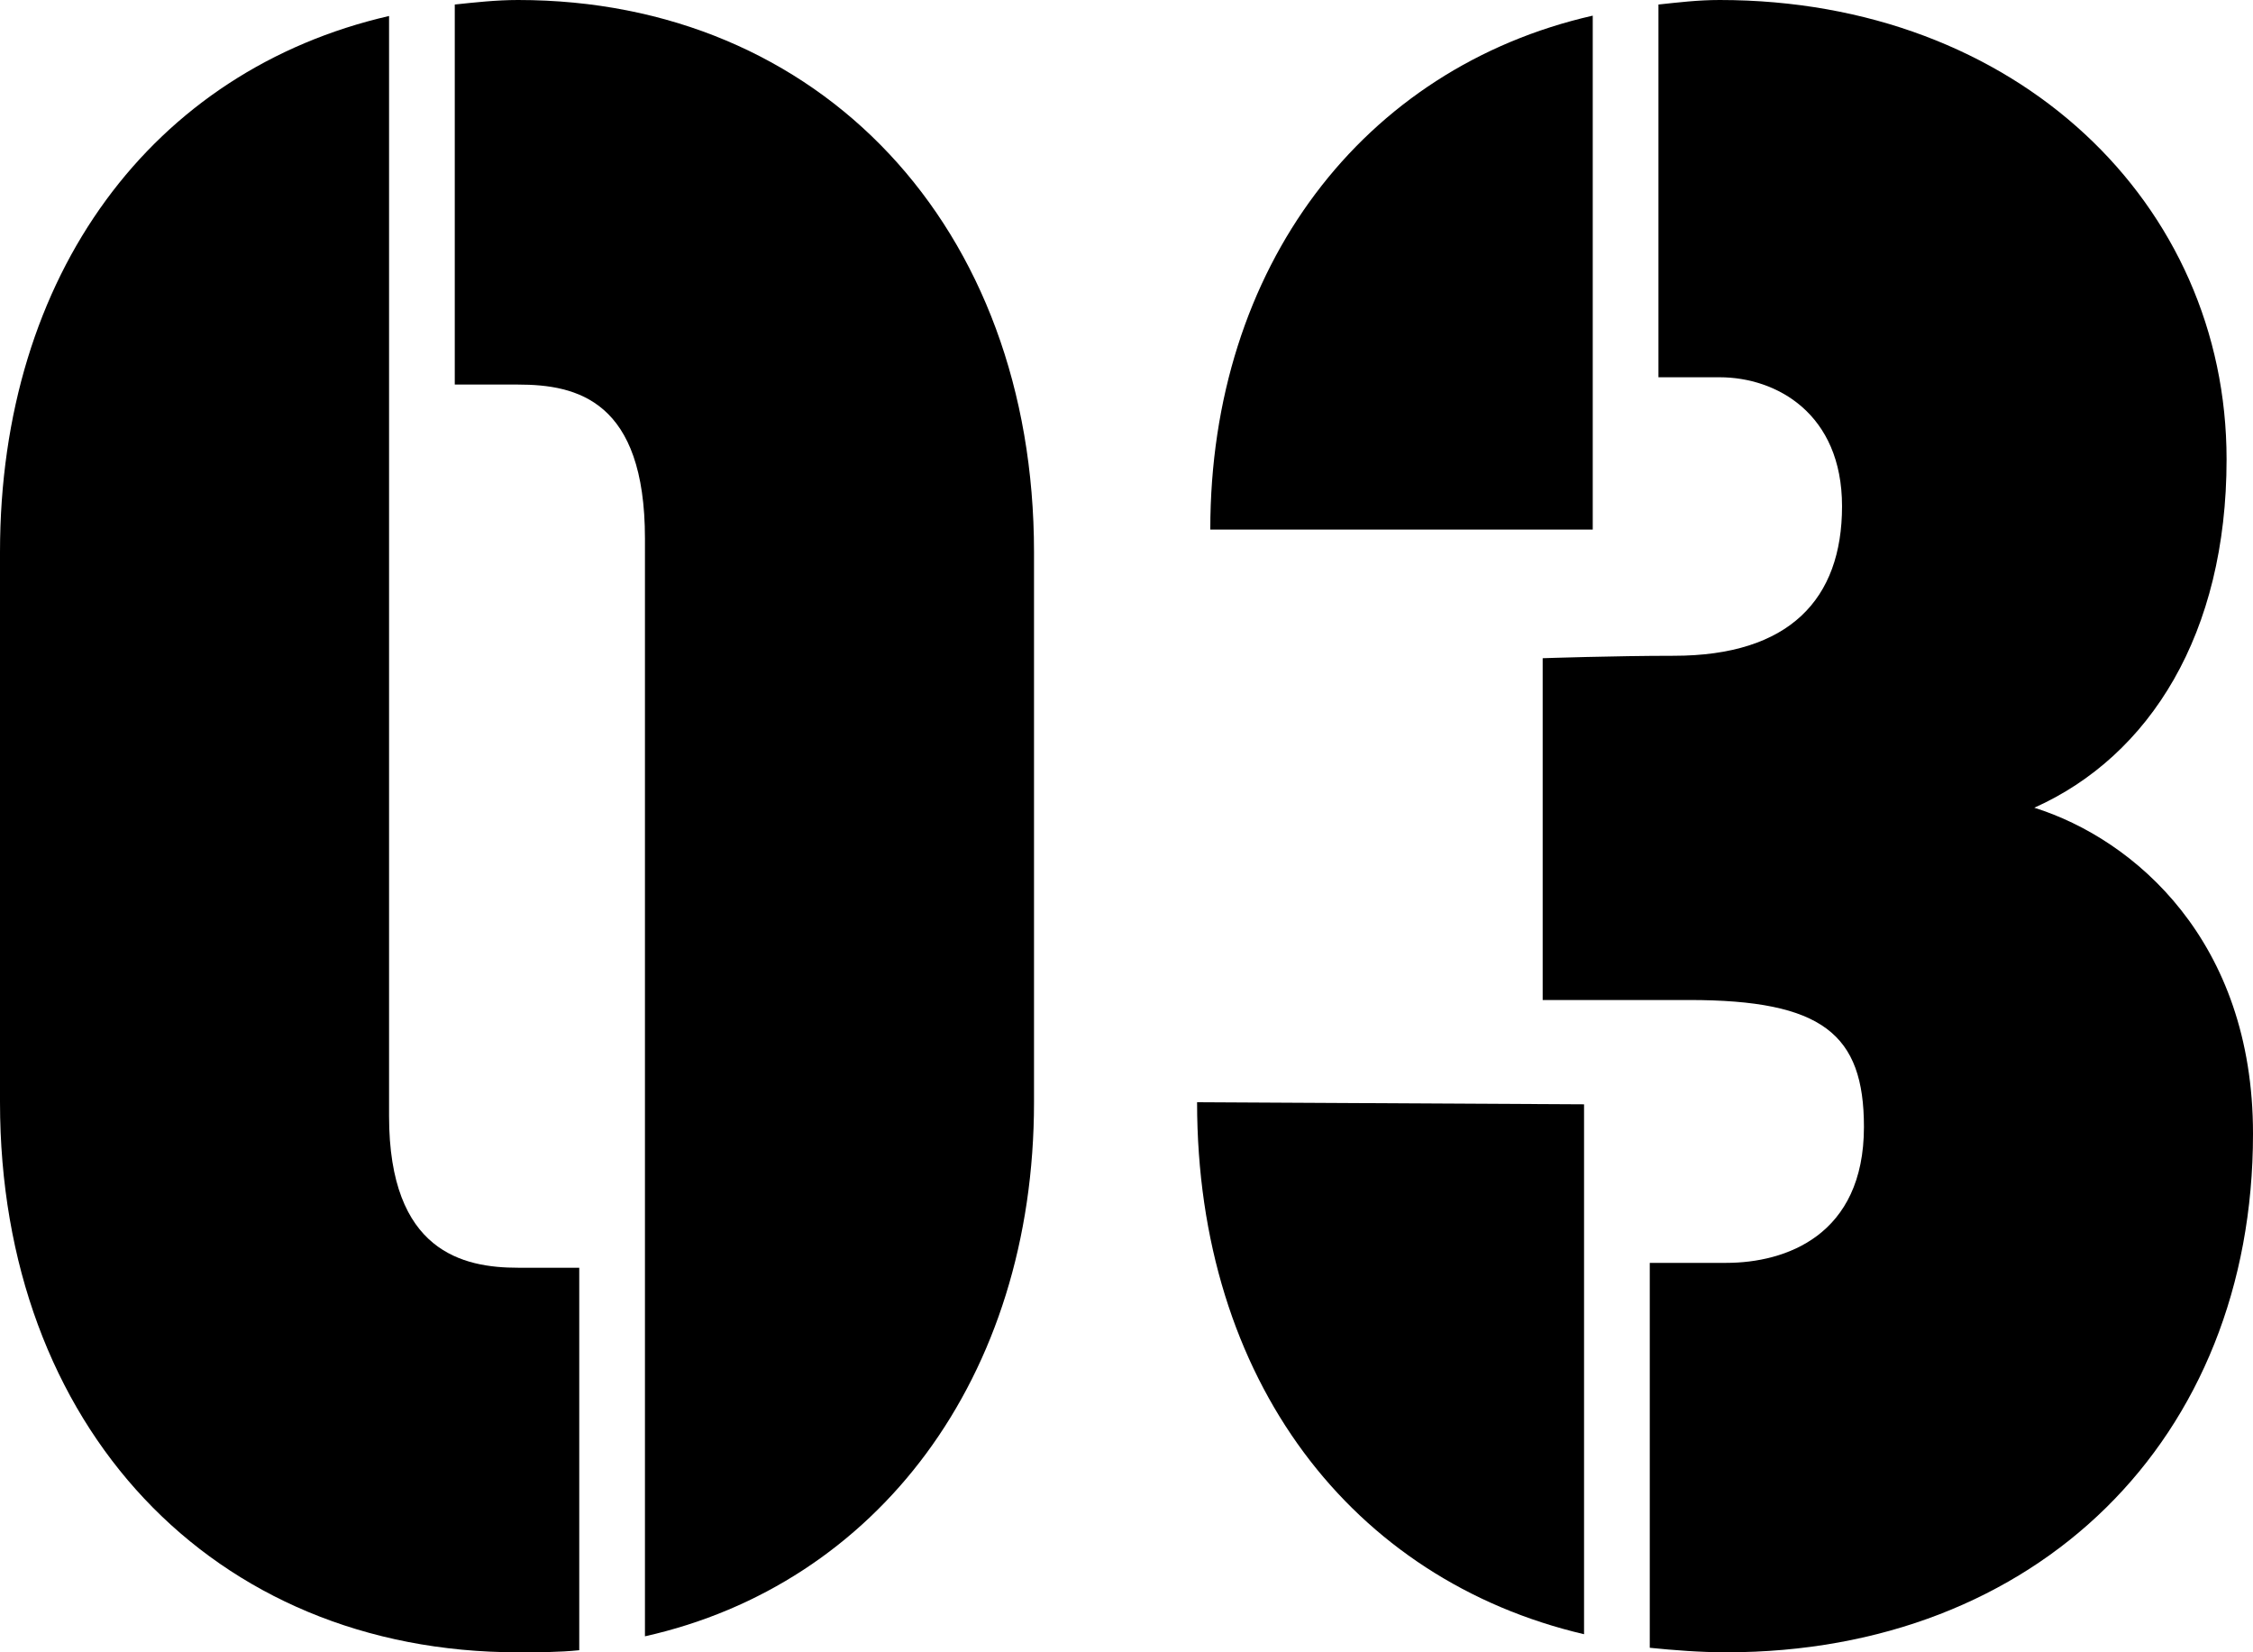 <?xml version="1.0" encoding="UTF-8"?>
<svg id="_レイヤー_2" data-name="レイヤー 2" xmlns="http://www.w3.org/2000/svg" viewBox="0 0 64.8 47.52">
  <g id="_枠" data-name="枠">
    <g>
      <path d="M0,31.7v-15.82C0,7.88,4.4,2.02,11.19.46v31.64c0,3.91,2.14,4.36,3.71,4.36h1.76v11c-.57.06-1.19.06-1.76.06-8.8,0-14.9-6.51-14.9-15.82ZM13.08,11.07V.13c.57-.06,1.19-.13,1.82-.13,8.68,0,14.84,6.51,14.84,15.88v15.82c0,7.94-4.53,13.87-11.19,15.36V15.49c0-3.97-1.95-4.43-3.65-4.43h-1.82Z"/>
      <path d="M45.56,31.77v15.23c-6.66-1.56-11.13-7.29-11.13-15.3l11.13.06ZM45.81,15.23h-11c0-7.55,4.4-13.28,11-14.78v14.78ZM64.8,32.61c0,8.79-6.22,14.91-15.15,14.91-.75,0-1.51-.06-2.2-.13v-11.07h2.2c1.7,0,3.96-.78,3.96-3.91,0-2.67-1.19-3.65-5.03-3.65h-4.21v-9.83s2.07-.07,3.77-.07c3.33,0,4.84-1.63,4.84-4.3s-1.89-3.71-3.52-3.71h-1.76V.13c.57-.06,1.13-.13,1.76-.13,8.55,0,14.58,5.86,14.58,13.21,0,5.01-2.2,8.53-5.53,10.02,2.89.91,6.29,3.84,6.29,9.37Z"/>
    </g>
  </g>
</svg>